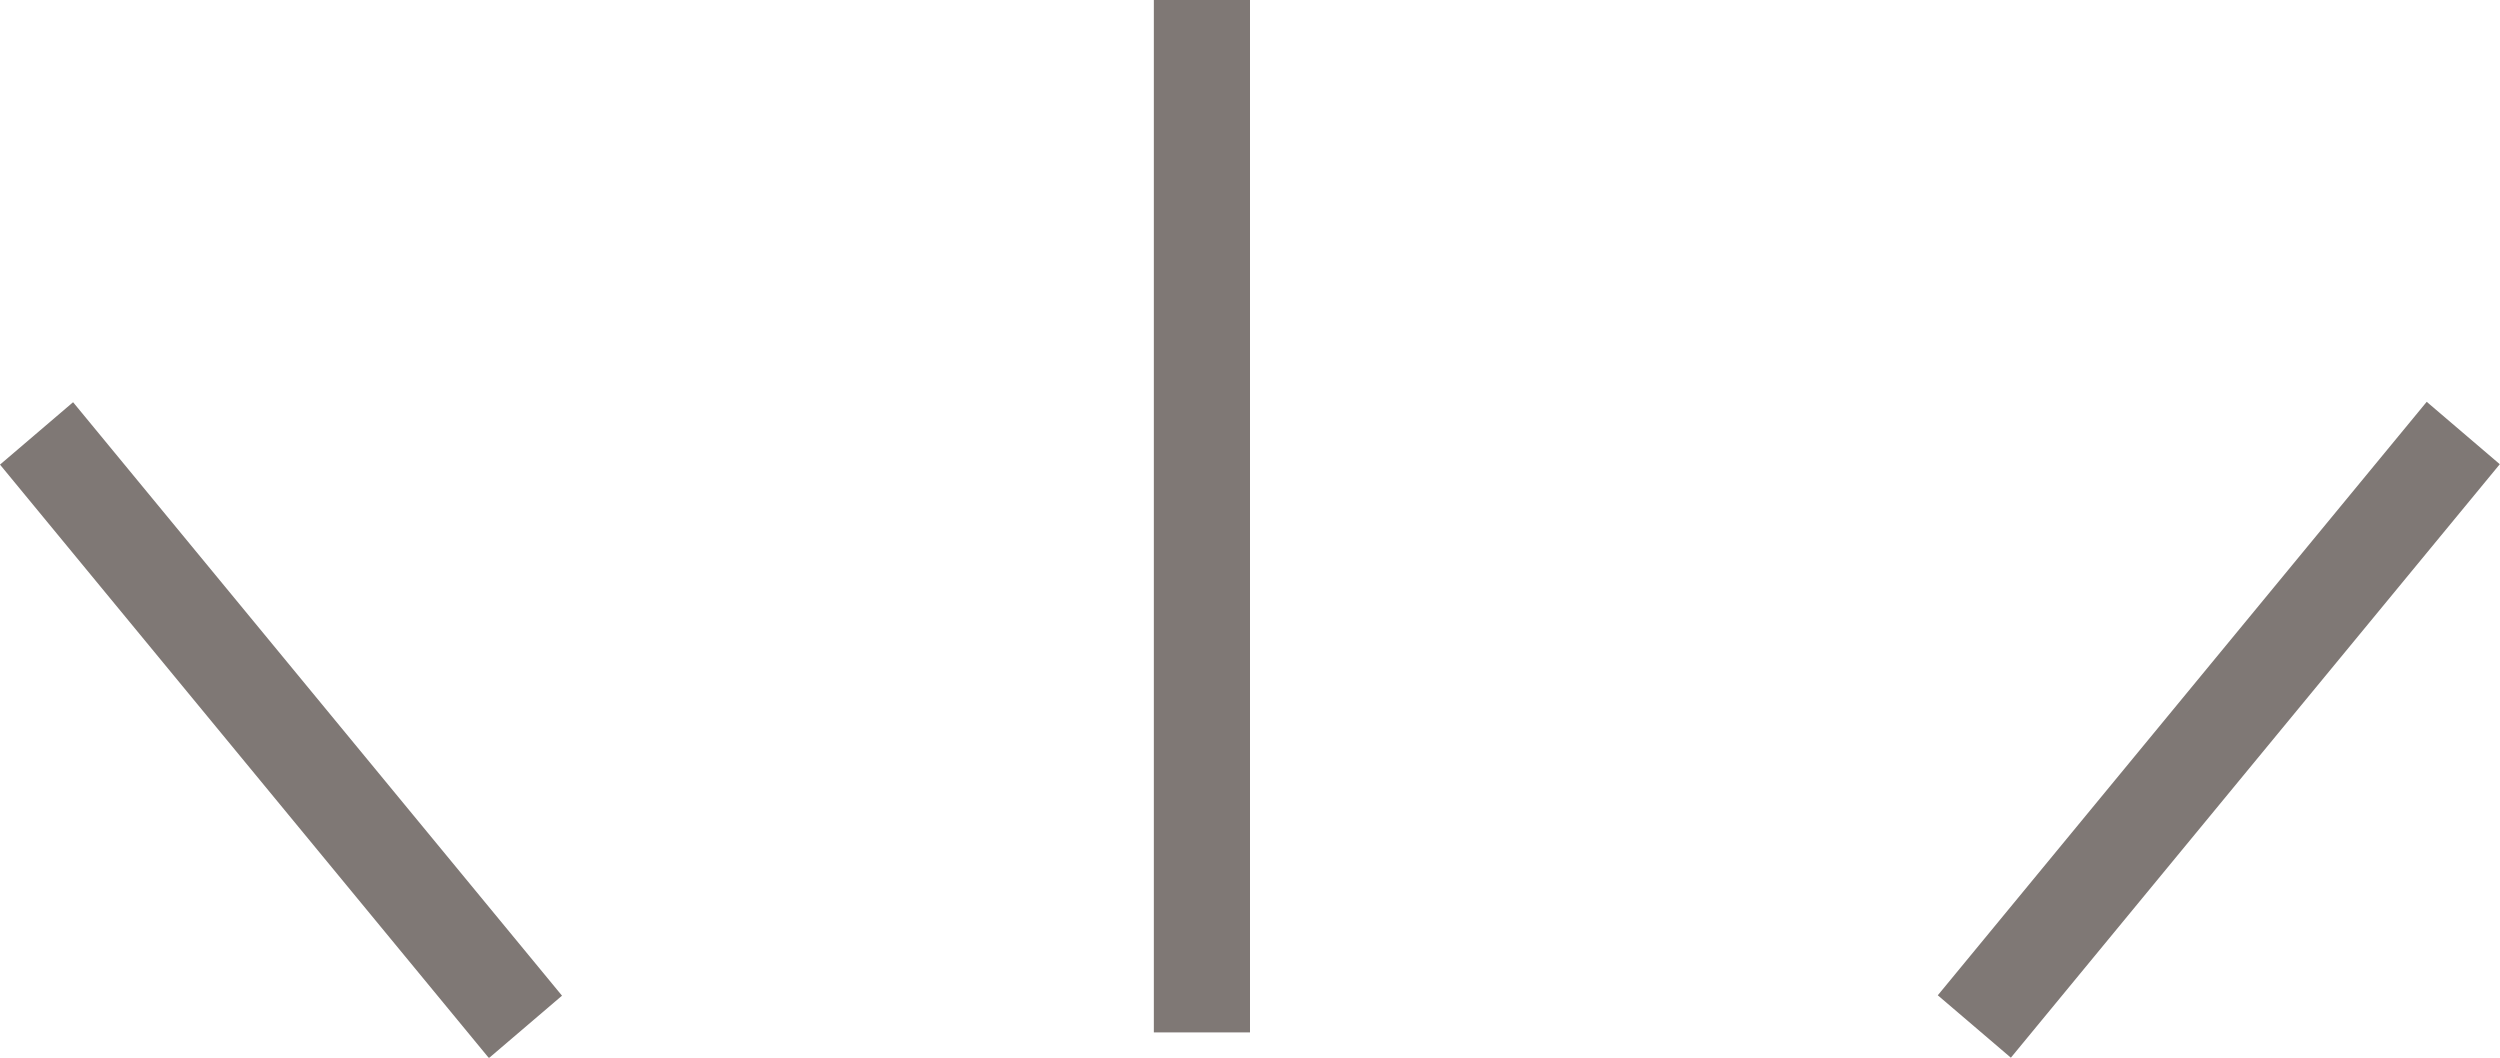 <svg xmlns="http://www.w3.org/2000/svg" width="26" height="11" viewBox="0 0 26 11" fill="none">
  <line y1="-0.5" x2="7.995" y2="-0.5" transform="matrix(0.636 -0.772 0.76 0.649 20.913 11)" stroke="#7F7875"/>
  <line x1="12.5" y1="10.737" x2="12.5" y2="0" stroke="#7F7875"/>
  <line y1="-0.5" x2="7.995" y2="-0.5" transform="matrix(0.636 0.772 -0.76 0.649 0 4.832)" stroke="#7F7875"/>
</svg>